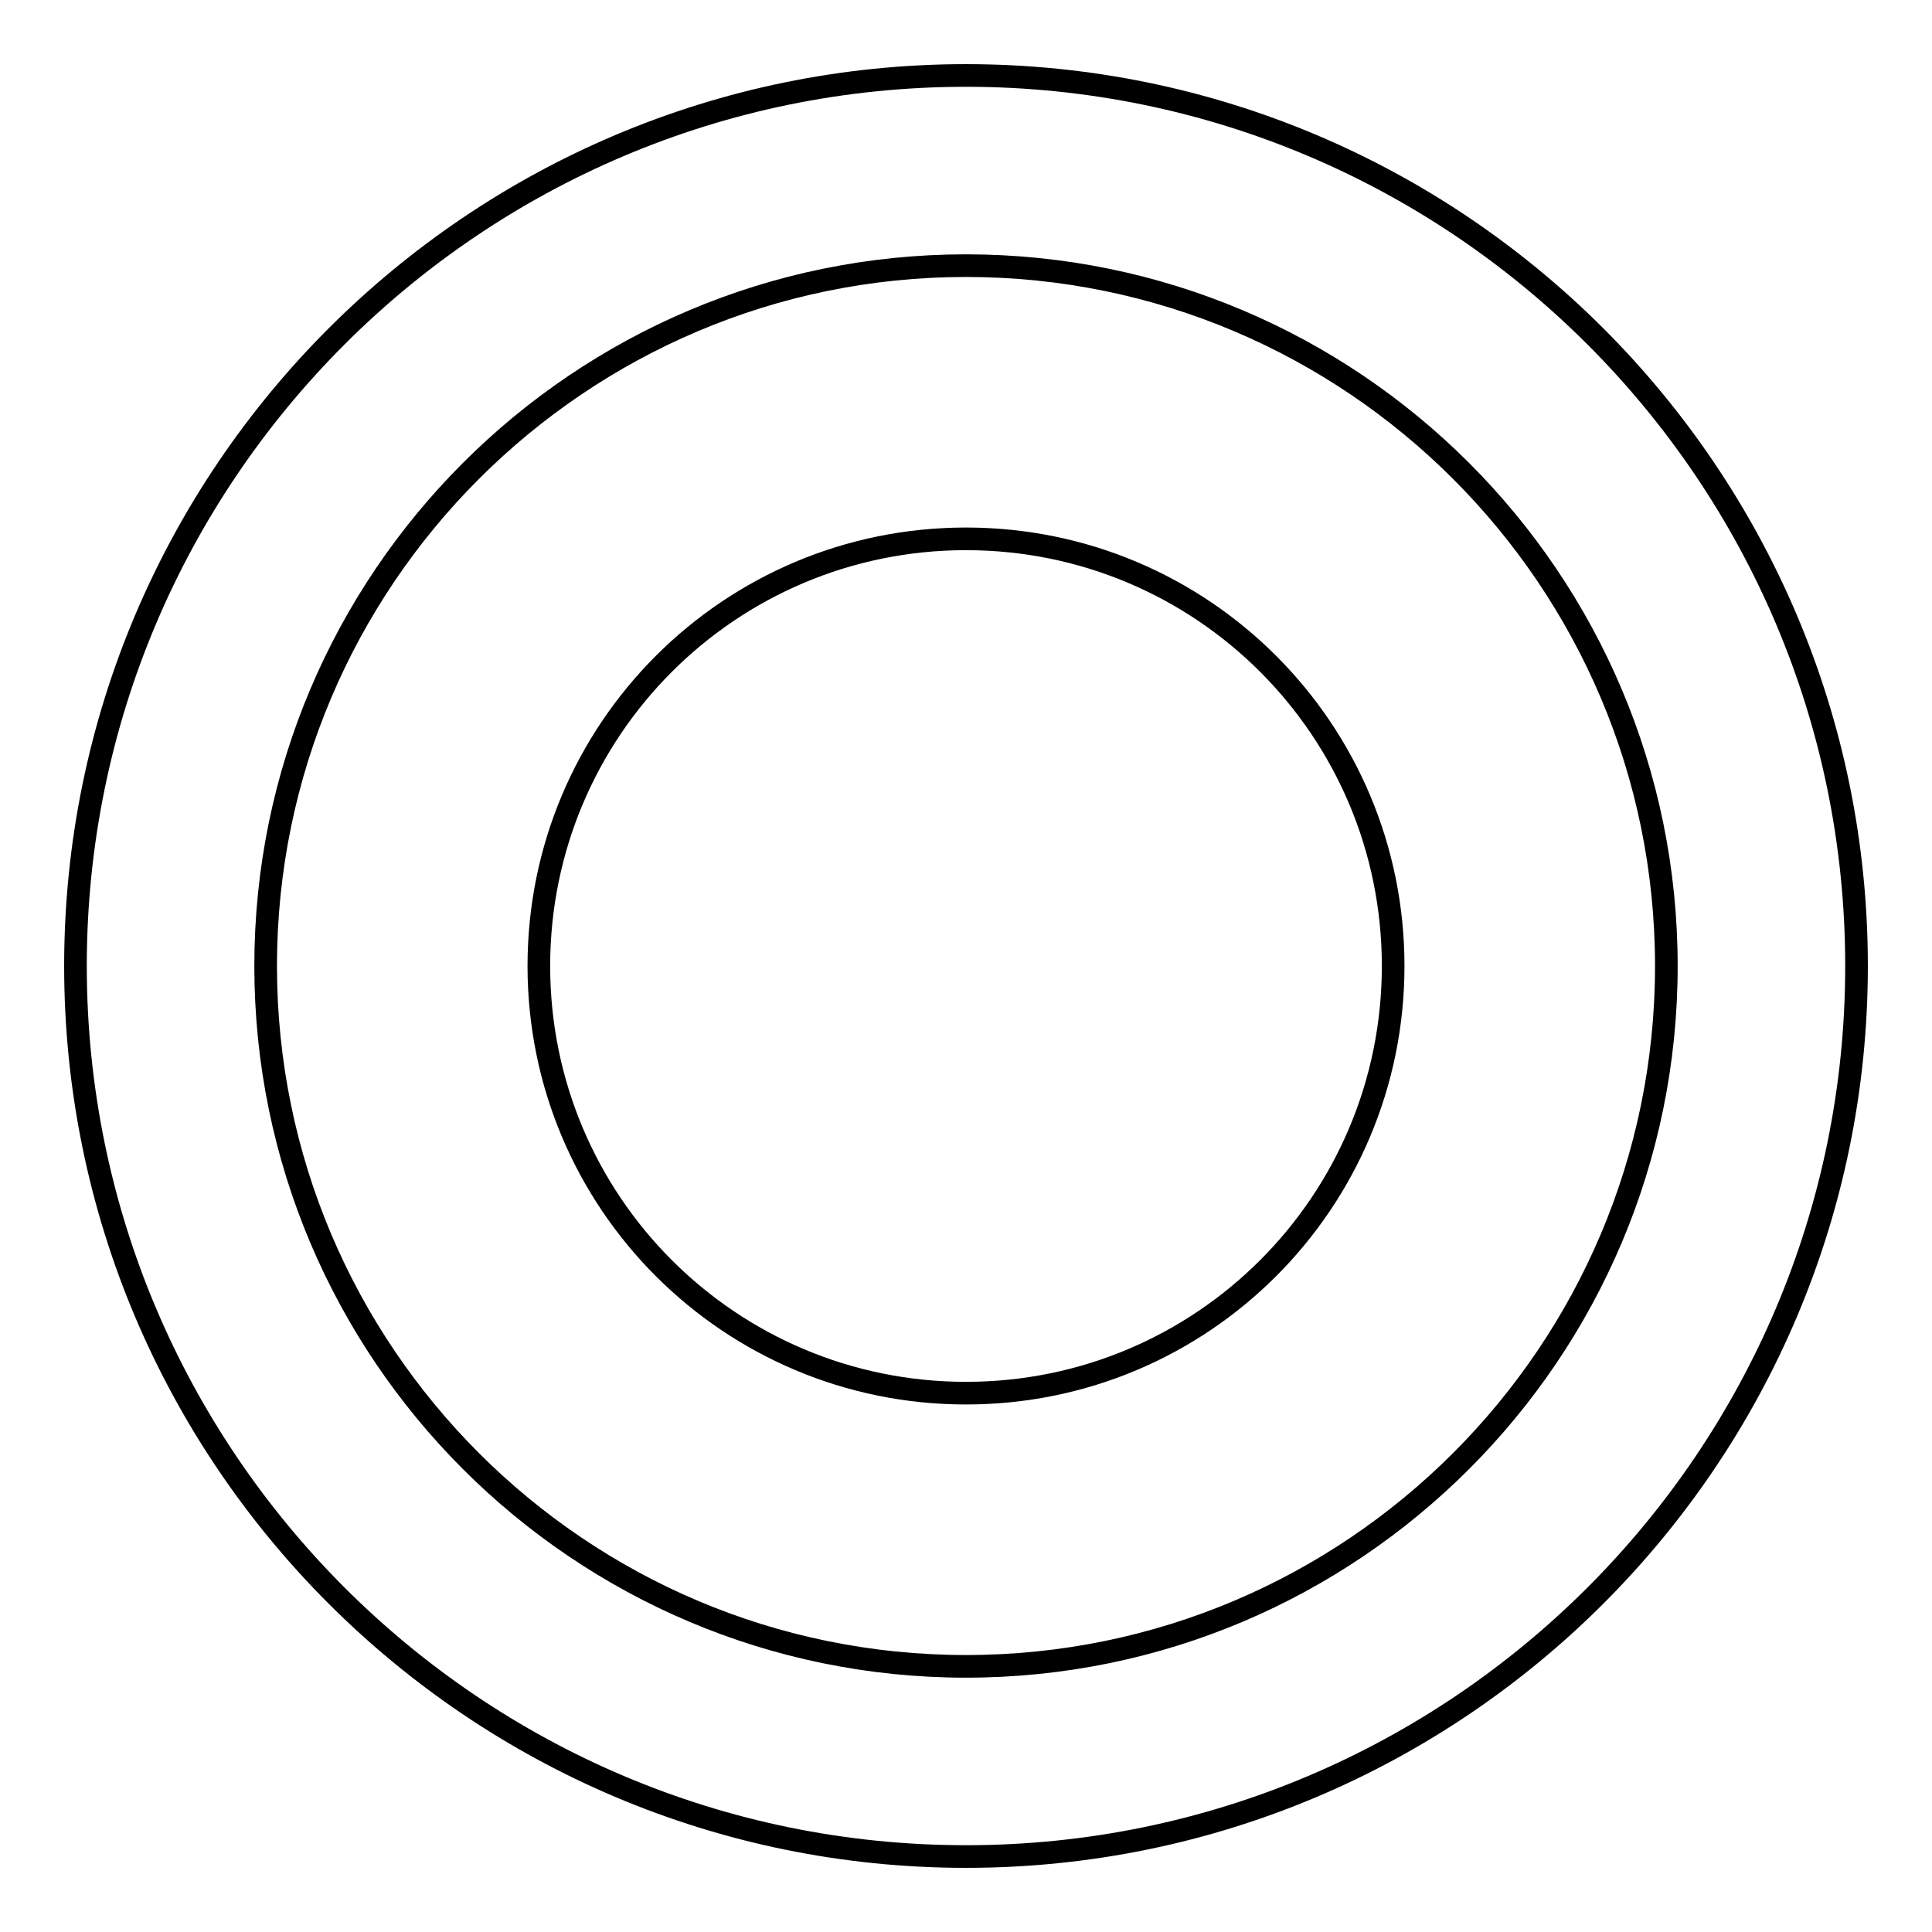 <?xml version="1.0" encoding="utf-8"?>
<!-- Svg Vector Icons : http://www.onlinewebfonts.com/icon -->
<!DOCTYPE svg PUBLIC "-//W3C//DTD SVG 1.1//EN" "http://www.w3.org/Graphics/SVG/1.1/DTD/svg11.dtd">
<svg version="1.1" xmlns="http://www.w3.org/2000/svg" xmlns:xlink="http://www.w3.org/1999/xlink" x="0px" y="0px" viewBox="0 0 256 256" enable-background="new 0 0 256 256" xml:space="preserve">
<g><g><path stroke-width="3" fill-opacity="0" stroke="#000000"  d="M128,10C62.9,10,10,62.9,10,128c0,65.1,52.9,118,118,118c65.1,0,118-52.9,118-118C246,62.9,193.1,10,128,10z M128,220.8c-51.2,0-92.8-41.6-92.8-92.8c0-51.2,41.6-92.8,92.8-92.8c51.2,0,92.8,41.6,92.8,92.8C220.8,179.2,179.2,220.8,128,220.8z"/><path stroke-width="3" fill-opacity="0" stroke="#000000"  d="M71.4,128c0,31.3,25.3,56.6,56.6,56.6c31.3,0,56.6-25.3,56.6-56.6c0-31.3-25.3-56.6-56.6-56.6C96.7,71.4,71.4,96.7,71.4,128z"/></g></g>
</svg>
